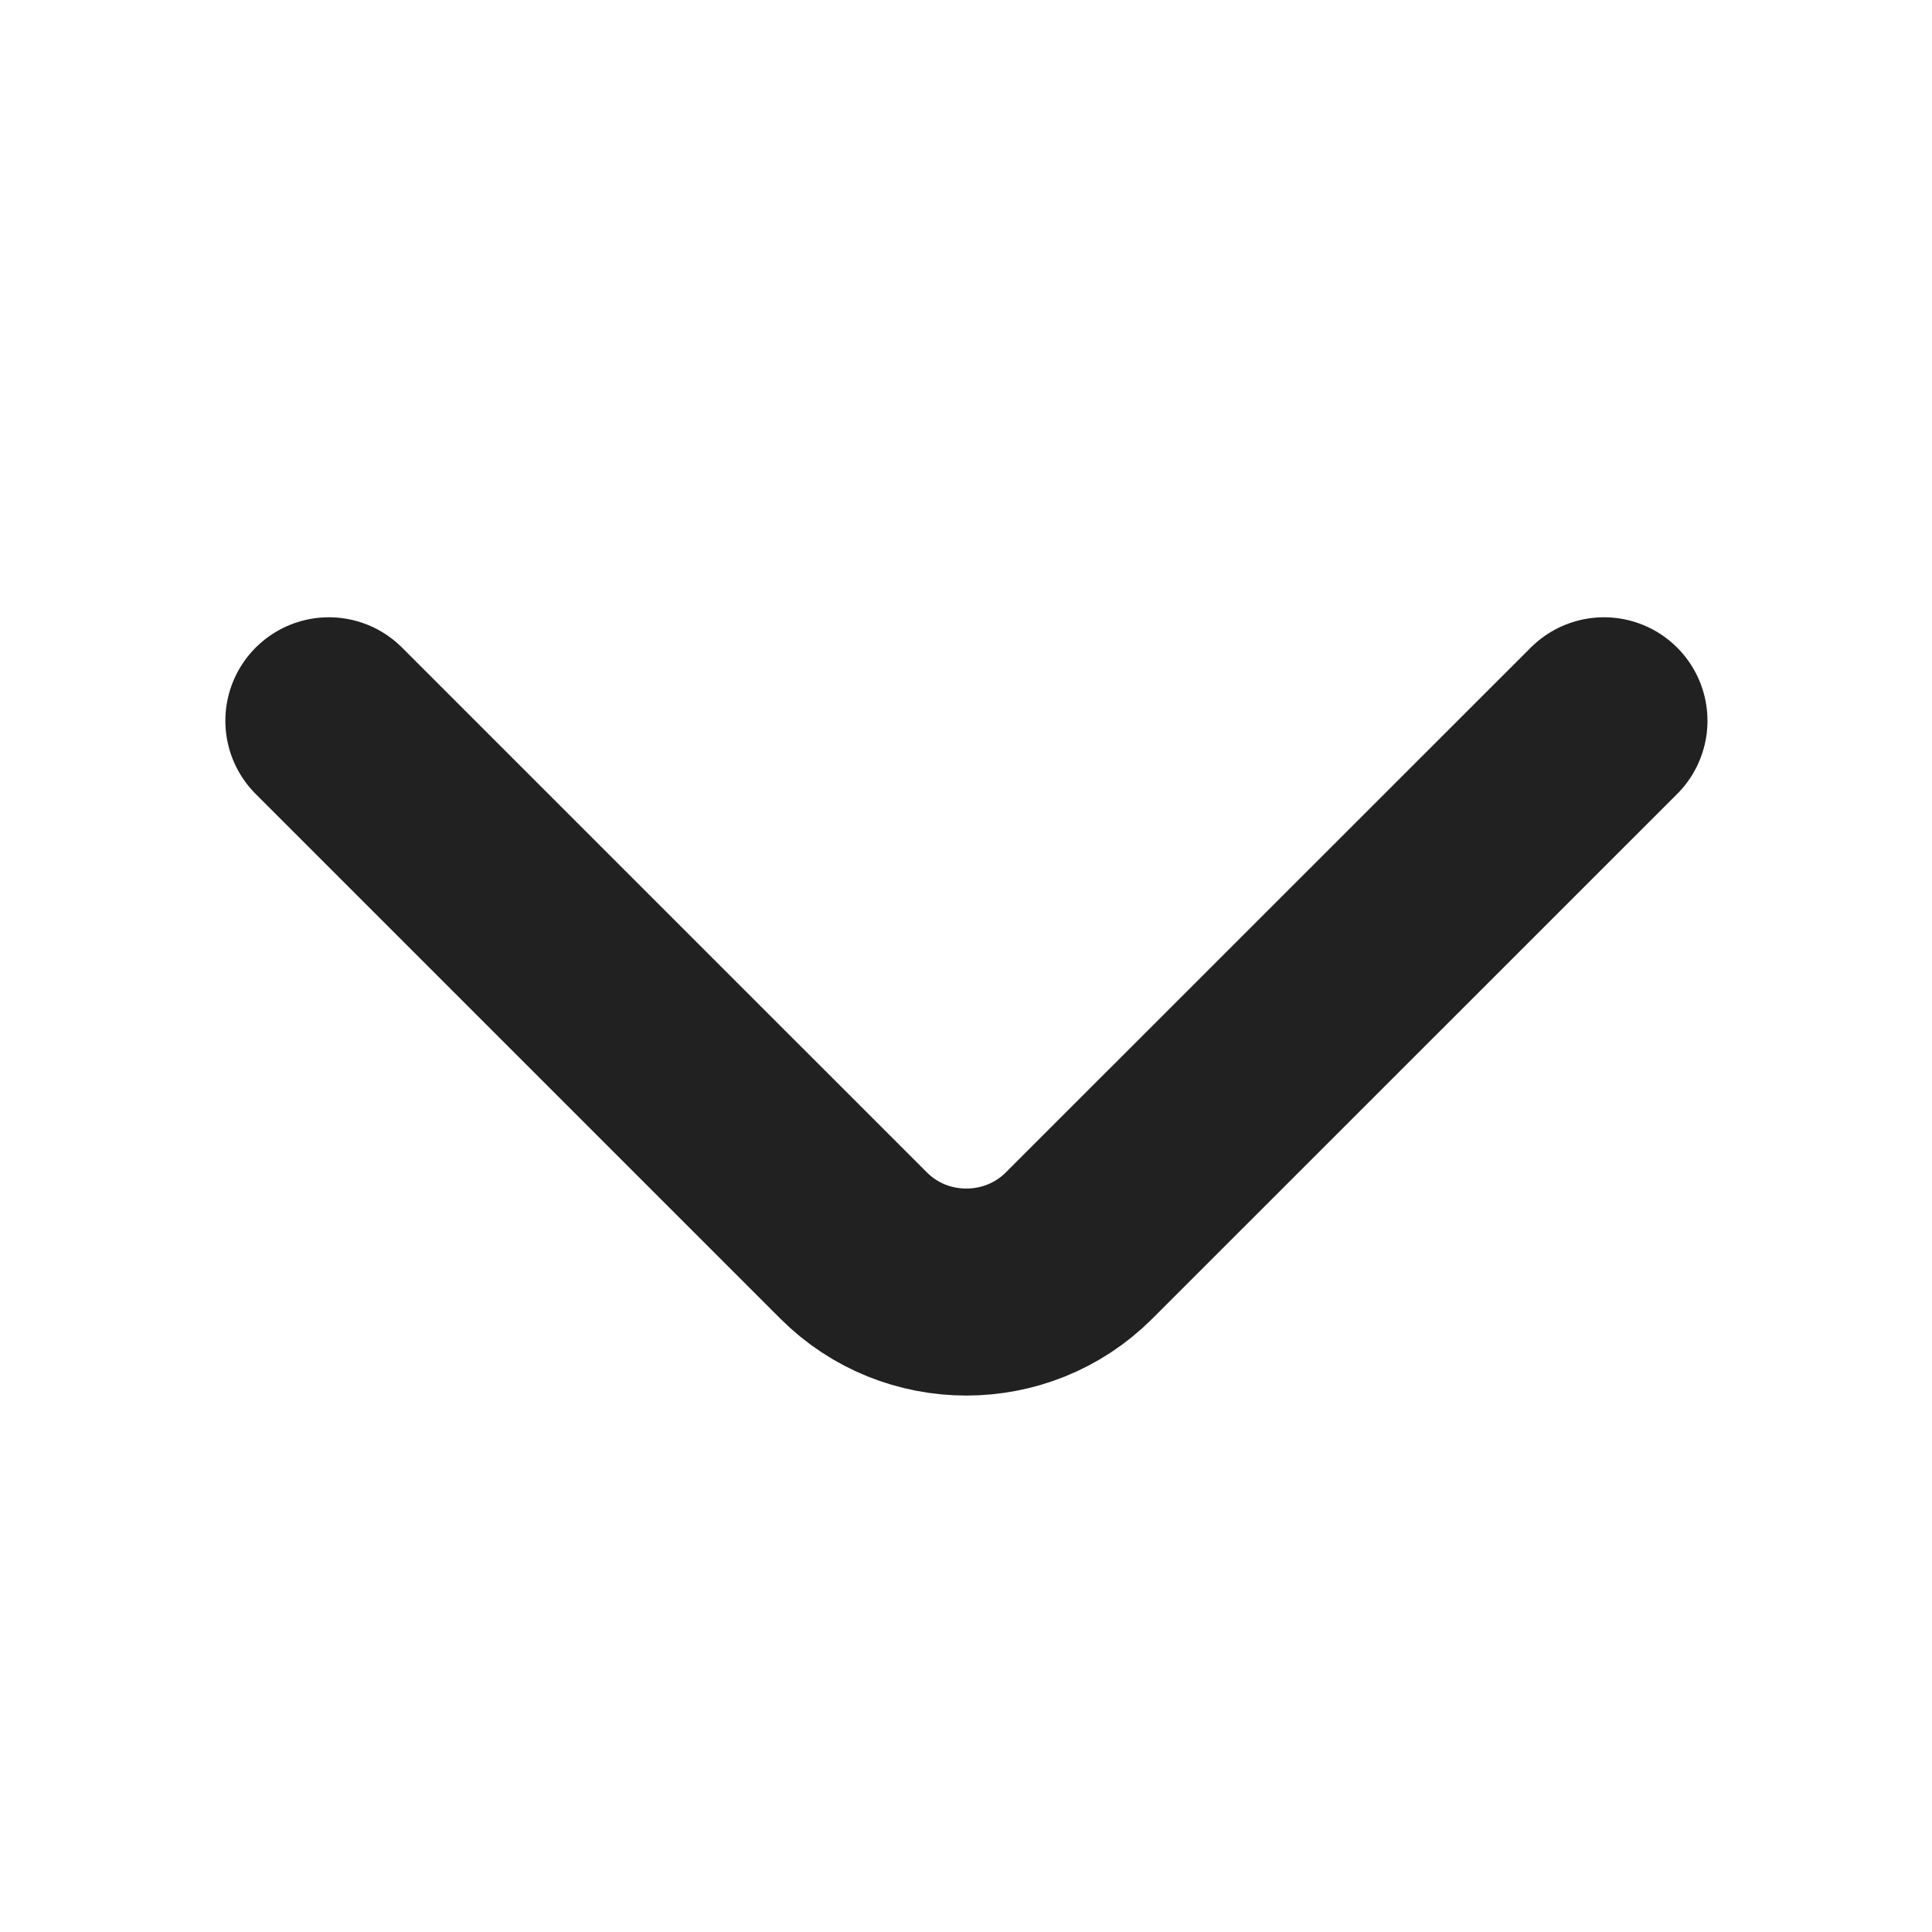 <svg width="14" height="14" viewBox="0 0 14 14" fill="none" xmlns="http://www.w3.org/2000/svg">
<g id="Iconsax/Linear/arrowdown2">
<path id="Vector" d="M11.623 5.223L7.819 9.026C7.37 9.475 6.635 9.475 6.186 9.026L2.383 5.223" stroke="#212121" stroke-width="1.5" stroke-miterlimit="10" stroke-linecap="round" stroke-linejoin="round"/>
</g>
</svg>
